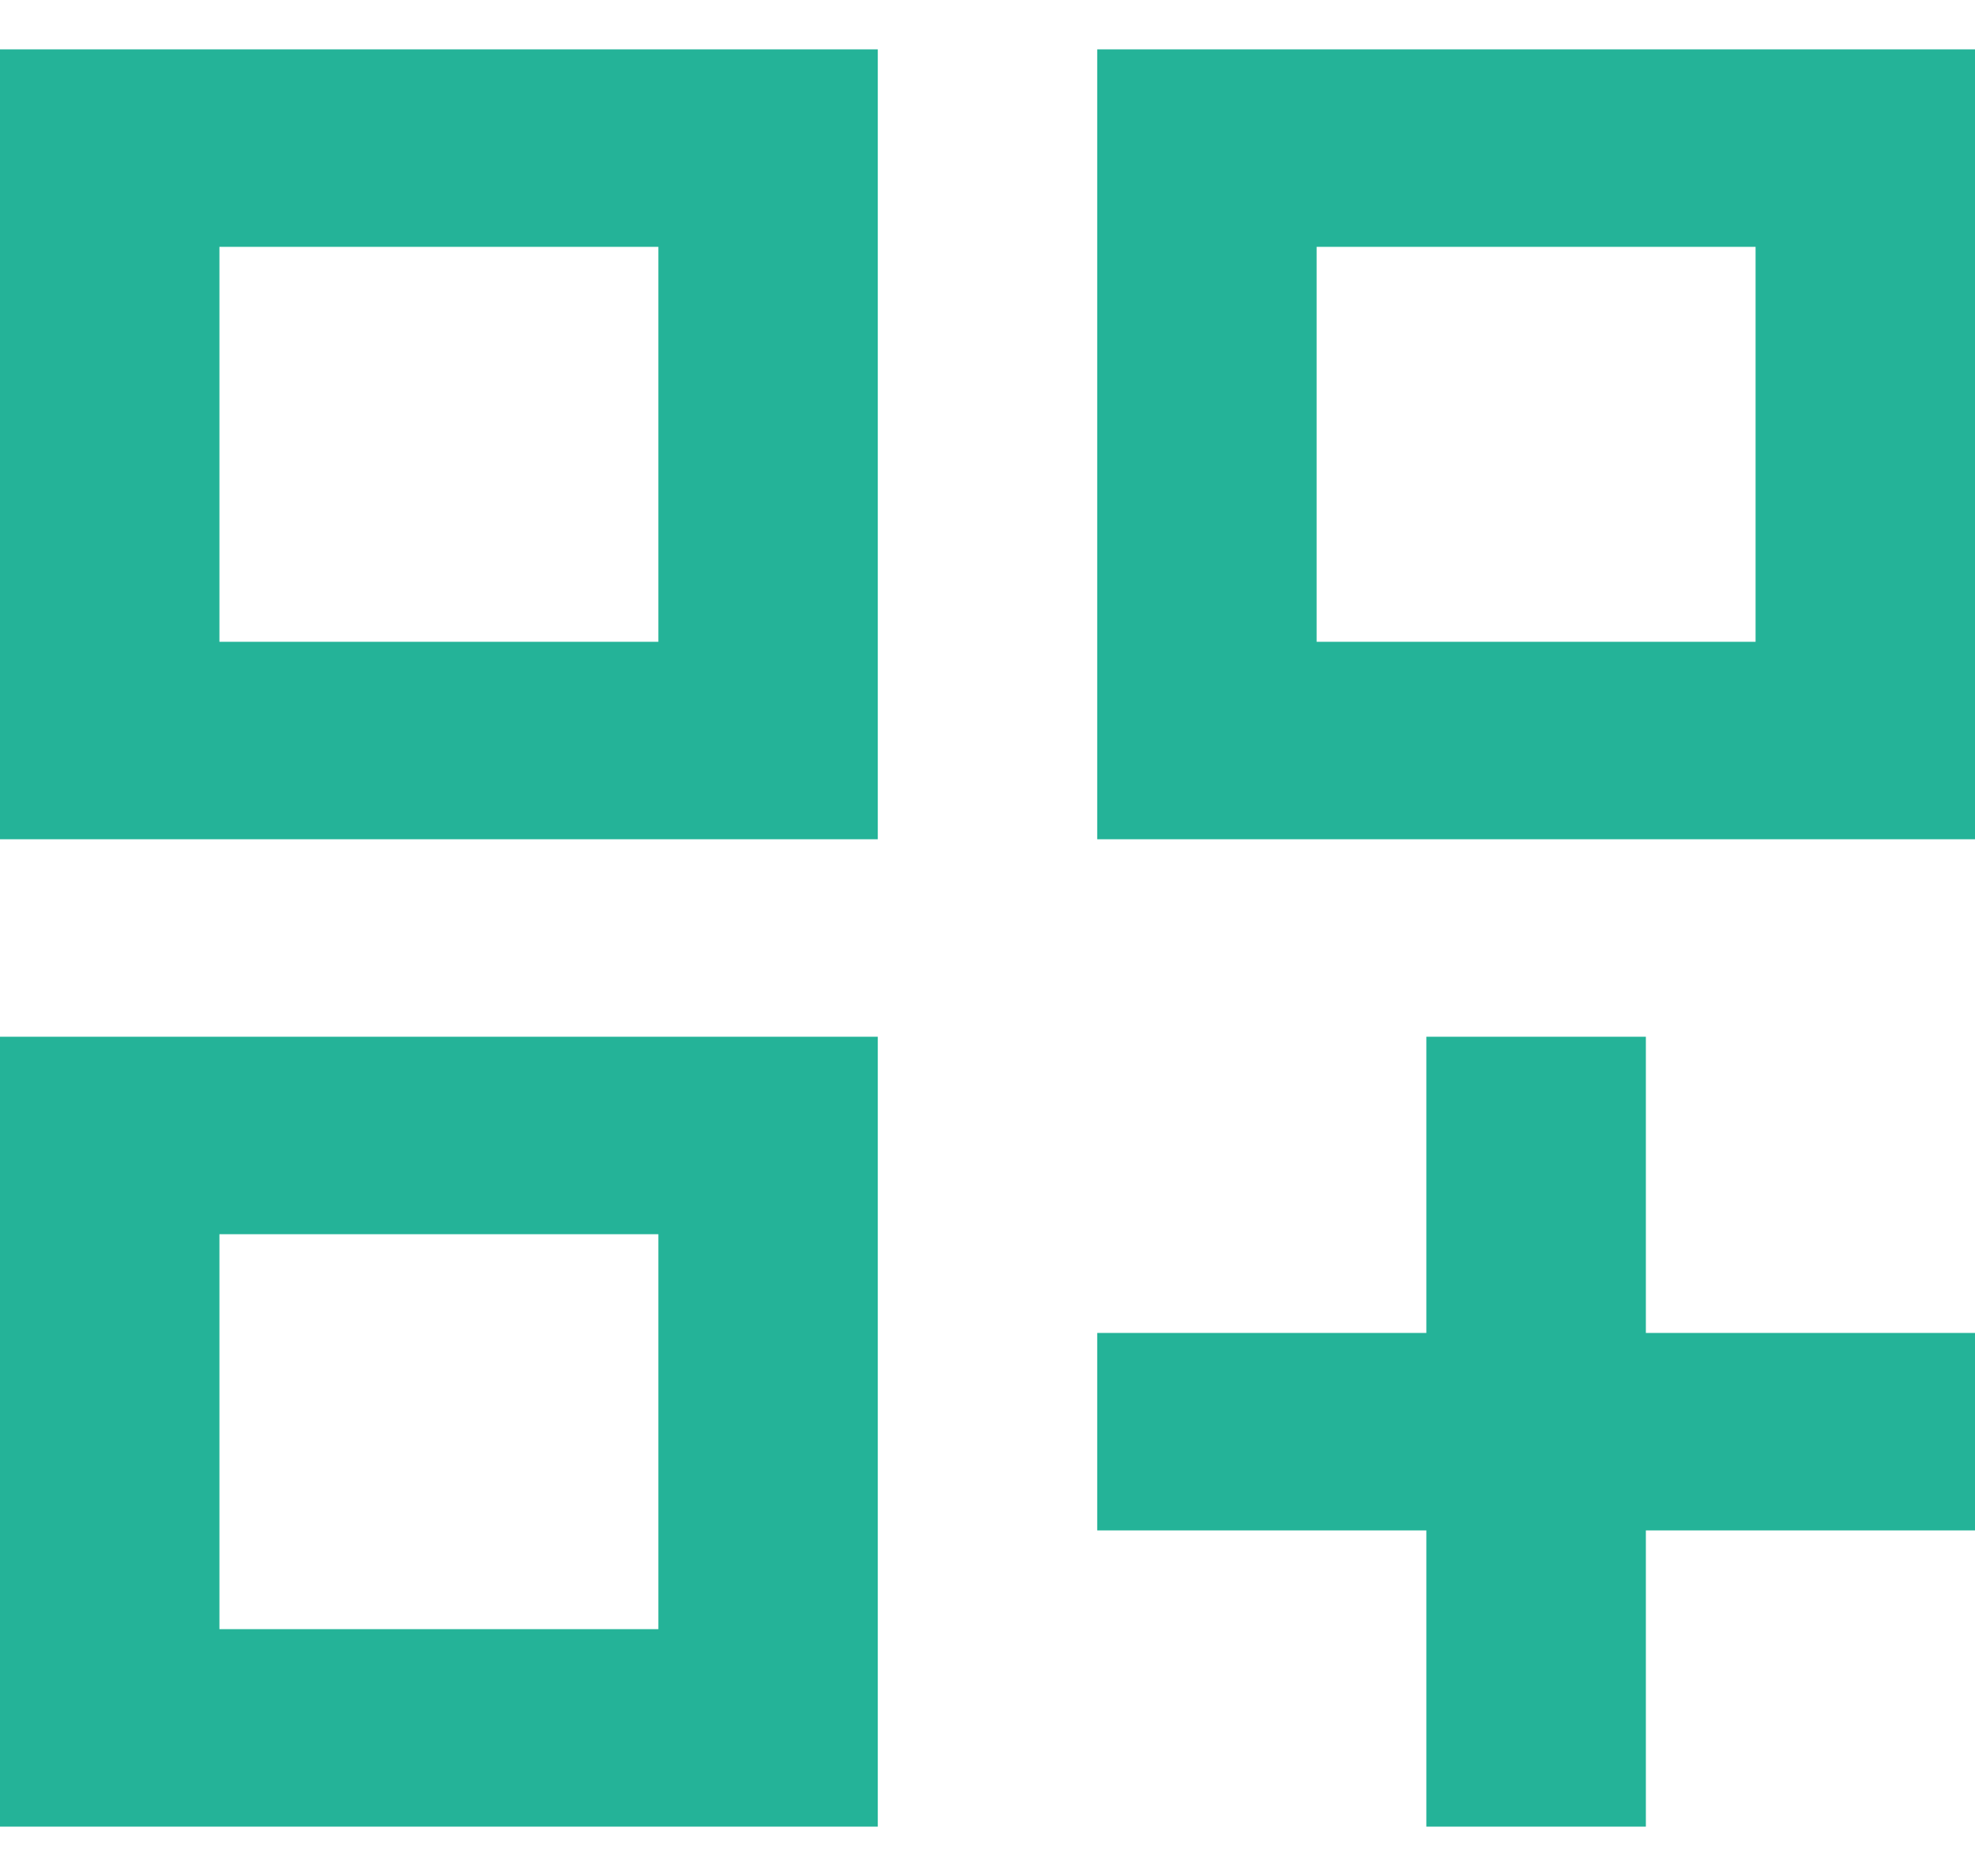 <svg width="20" height="19" viewBox="0 0 20 19" fill="none" xmlns="http://www.w3.org/2000/svg">
<path d="M0 0.5H8.889V8.5H0V0.5ZM11.111 0.5H20V8.5H11.111V0.5ZM0 10.5H8.889V18.5H0V10.5ZM14.444 10.5H16.667V13.5H20V15.5H16.667V18.5H14.444V15.5H11.111V13.5H14.444V10.5ZM13.333 2.5V6.5H17.778V2.5H13.333ZM2.222 2.5V6.5H6.667V2.5H2.222ZM2.222 12.5V16.5H6.667V12.5H2.222Z" fill="#24B398"/>
</svg>
